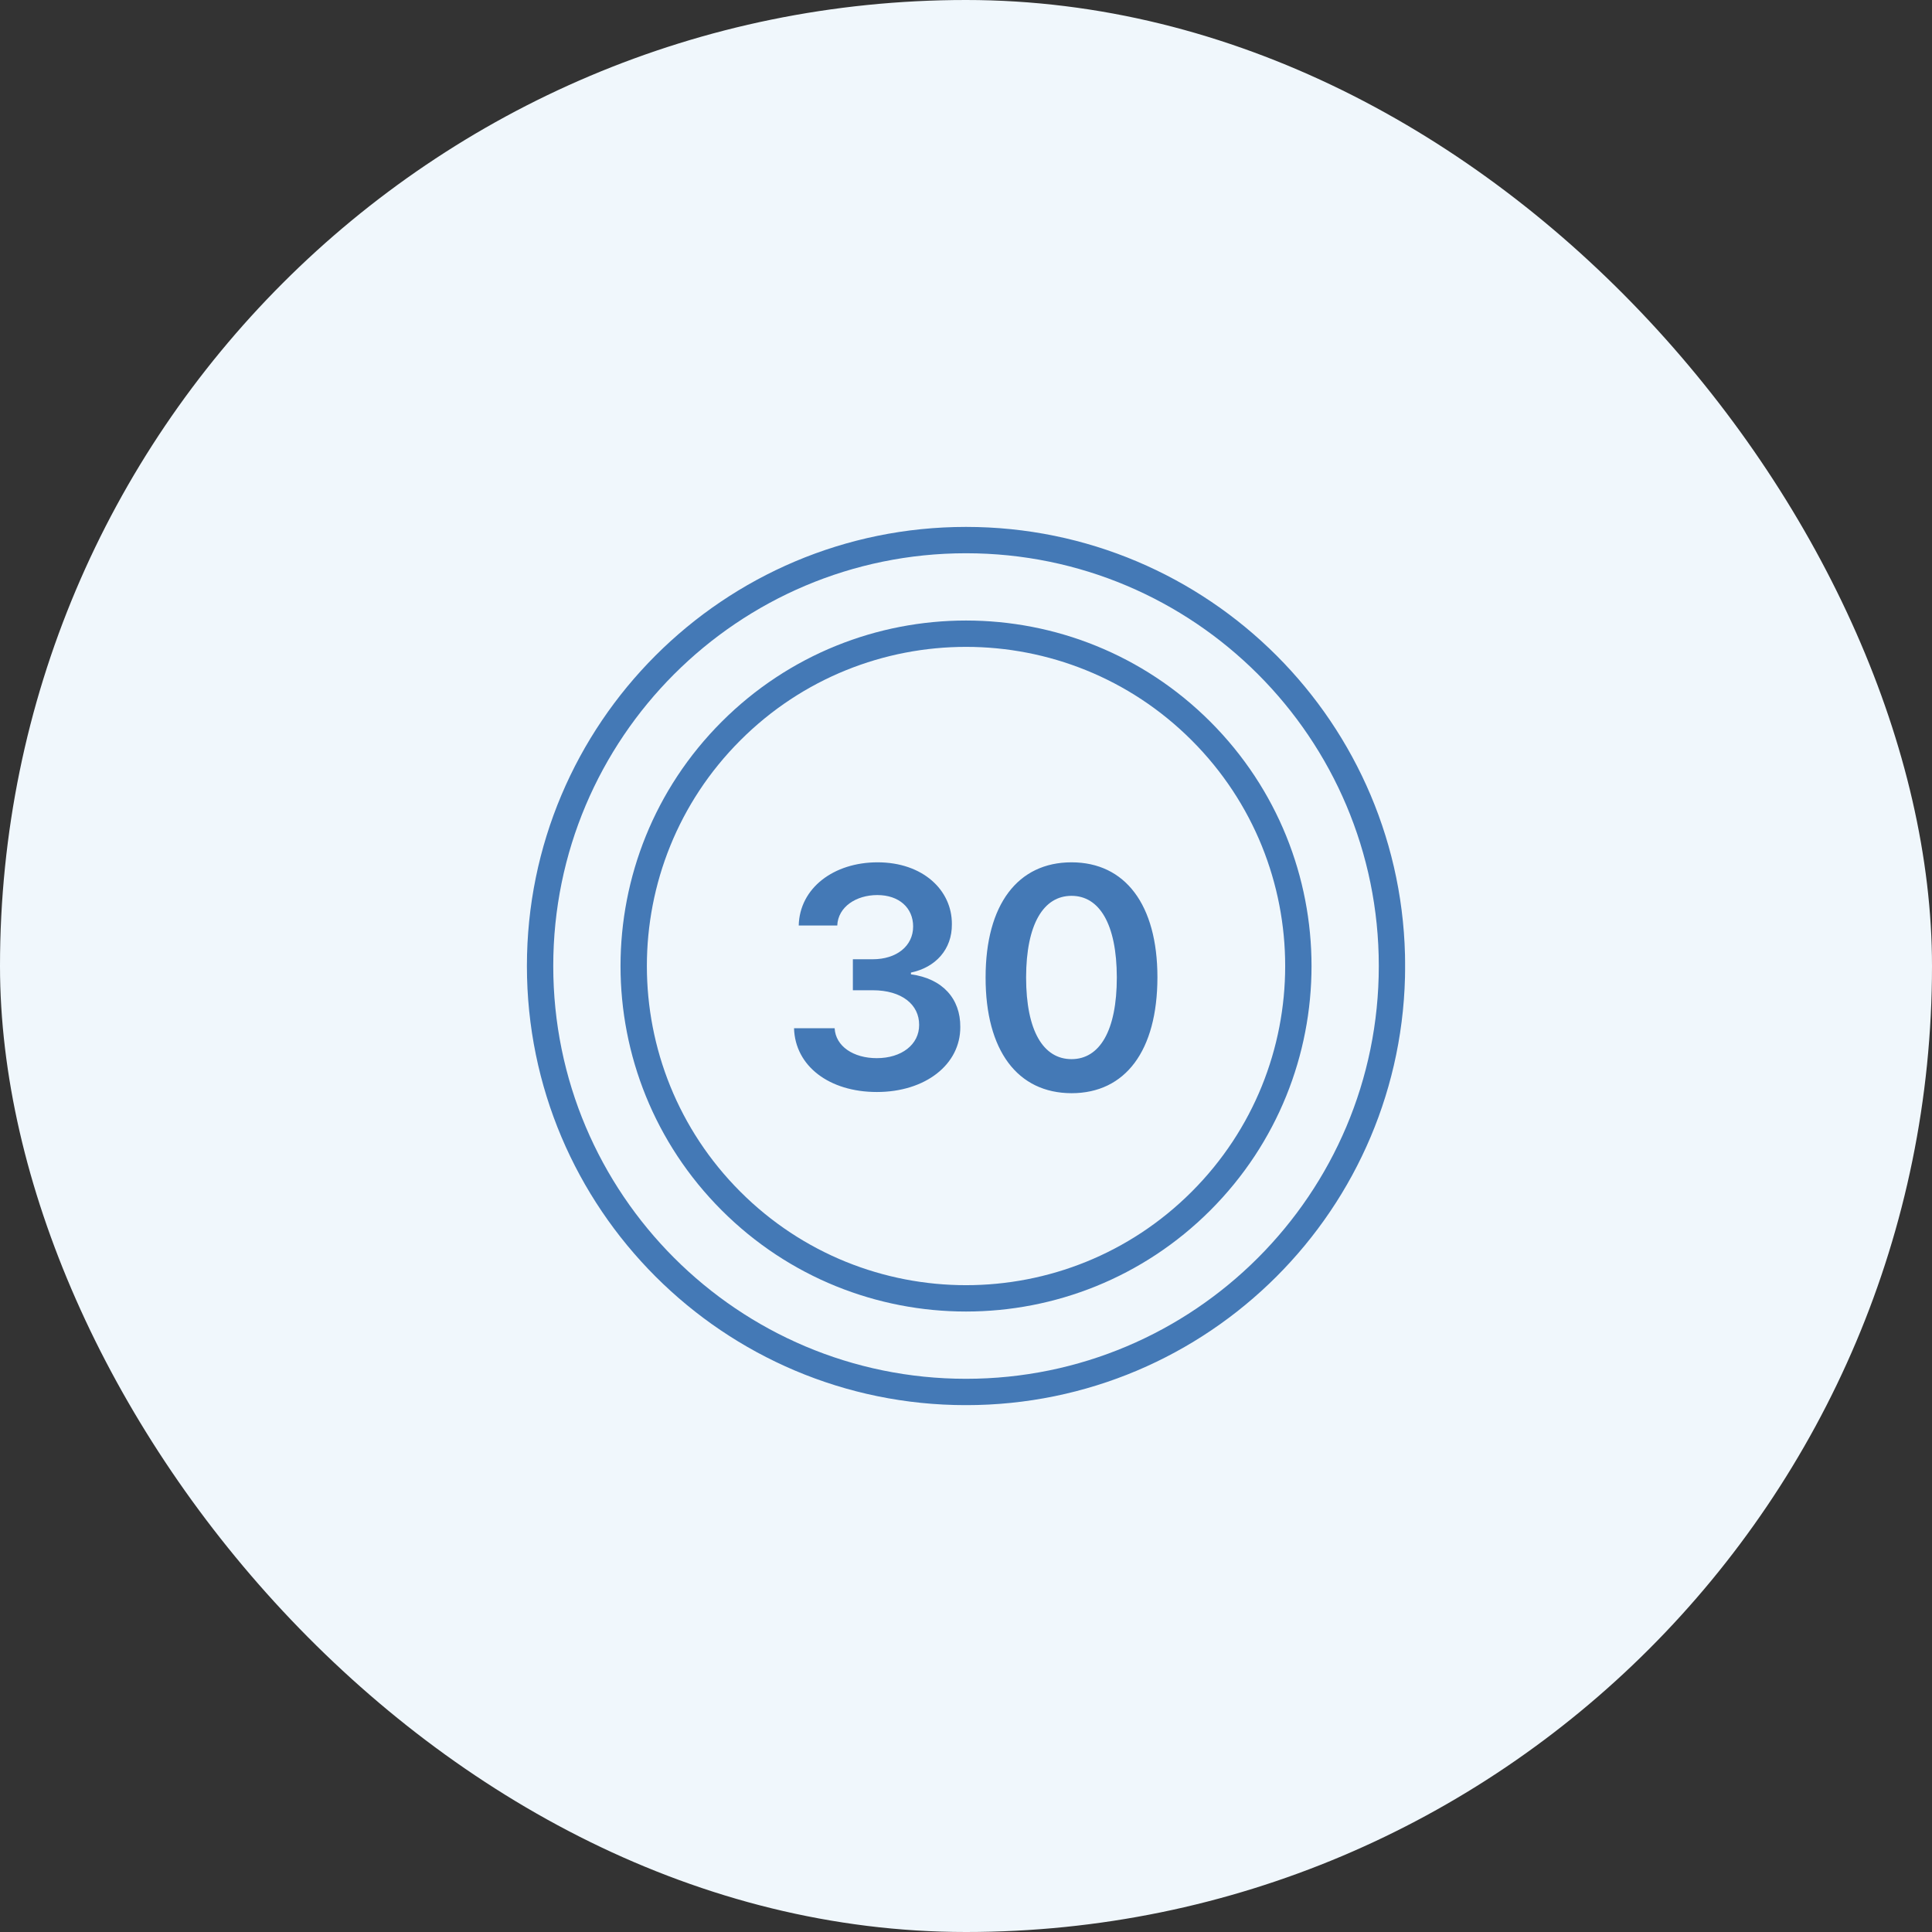 <svg width="110" height="110" viewBox="0 0 110 110" fill="none" xmlns="http://www.w3.org/2000/svg">
<rect x="0" y="0" width="110" height="110" fill="#333333" stroke="none"/>
<rect width="110" height="110" rx="55" fill="#F0F7FC"/>
<g clip-path="url(#clip0_185_118)">
<path d="M55.001 30.75C68.394 30.75 79.253 41.608 79.253 55.001C79.253 68.395 68.395 79.253 55.001 79.253C41.608 79.253 30.75 68.394 30.75 55.001C30.75 41.608 41.608 30.75 55.001 30.75Z" stroke="#4479B6" stroke-width="1.5"/>
<path d="M41.622 41.622C49.011 34.233 60.992 34.233 68.381 41.622C75.77 49.011 75.77 60.992 68.381 68.381C60.992 75.77 49.011 75.77 41.622 68.381C34.233 60.991 34.233 49.011 41.622 41.622Z" fill="#F0F7FC" stroke="#4479B6" stroke-width="1.5"/>
<path d="M49.926 62.174C47.21 62.174 45.271 60.695 45.209 58.544H47.521C47.577 59.576 48.596 60.247 49.92 60.247C51.325 60.247 52.338 59.477 52.332 58.352C52.338 57.202 51.35 56.381 49.69 56.381H48.559V54.616H49.69C51.045 54.616 51.99 53.864 51.99 52.751C51.99 51.682 51.182 50.961 49.951 50.961C48.745 50.961 47.714 51.633 47.67 52.695H45.476C45.526 50.563 47.465 49.097 49.964 49.097C52.537 49.097 54.209 50.675 54.196 52.621C54.209 54.057 53.264 55.082 51.866 55.374V55.474C53.668 55.716 54.687 56.866 54.675 58.47C54.687 60.614 52.68 62.174 49.926 62.174ZM61.008 62.242C57.937 62.236 56.11 59.818 56.116 55.648C56.116 51.49 57.956 49.097 61.008 49.097C64.053 49.097 65.899 51.496 65.899 55.648C65.893 59.831 64.072 62.242 61.008 62.242ZM58.422 55.648C58.422 58.706 59.41 60.303 61.008 60.303C62.599 60.303 63.587 58.706 63.587 55.648C63.581 52.608 62.593 51.005 61.008 51.005C59.417 51.005 58.428 52.608 58.422 55.648Z" fill="#4479B6"/>
</g>
<defs>
<clipPath id="clip0_185_118">
<rect width="50" height="50" fill="white" transform="translate(30 30)"/>
</clipPath>
</defs>
</svg>
